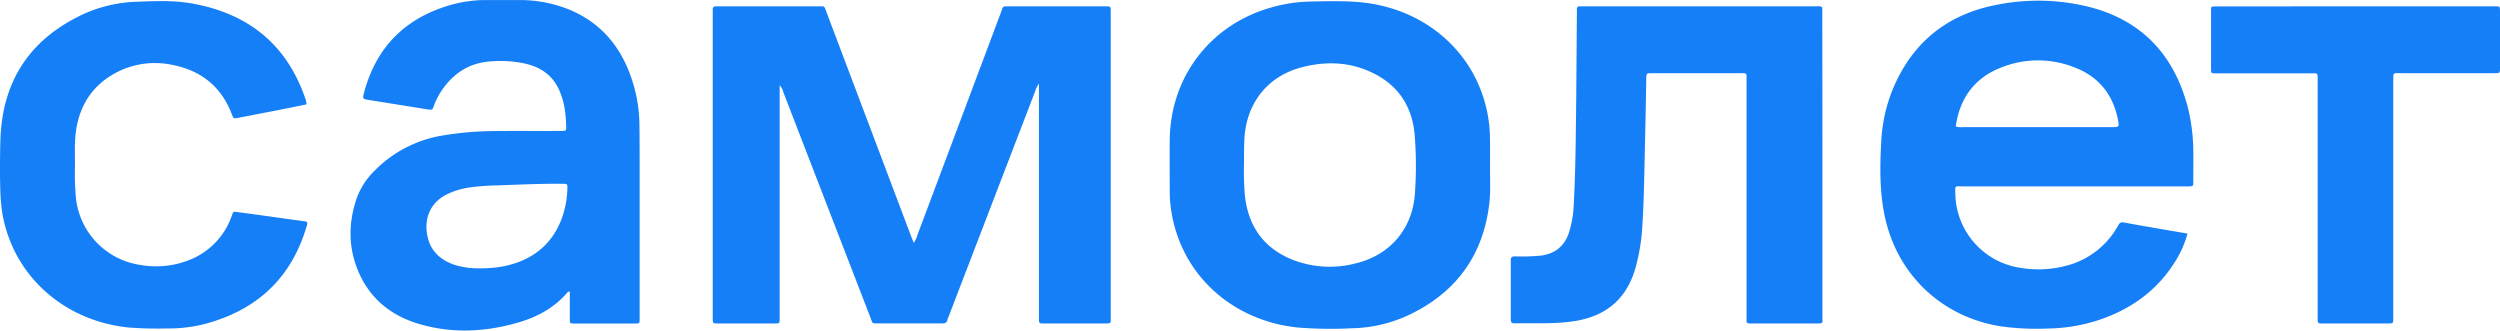 <?xml version="1.0" encoding="UTF-8"?> <svg xmlns="http://www.w3.org/2000/svg" id="Слой_1" data-name="Слой 1" viewBox="0 0 1017.87 134.57"><defs><style>.cls-1{fill:#157ff7;}</style></defs><title>самолет</title><path class="cls-1" d="M317.44,34.74v94.91c0,2.06,0,2.09-2.13,2.09H292.53c-2.32,0-2.34,0-2.34-2.4V3.92c0-.92.39-1.31,1.28-1.29H333c3,0,2.49-.32,3.54,2.45q17.1,45.26,34.18,90.53c.38,1,.79,2,1.32,3.34a11.7,11.7,0,0,0,1.51-3.29q17-45.3,34-90.61c1-2.7.51-2.42,3.55-2.42h39.58c1.09-.08,1.68.31,1.55,1.5a11.53,11.53,0,0,0,0,1.44V128.81c0,3,.53,2.92-3,2.92h-25c-.94,0-1.27-.44-1.22-1.33V34.08a9.6,9.6,0,0,0-1.5,3l-35.39,92.13a7.56,7.56,0,0,0-.42,1.12c-.25,1.22-1.07,1.4-2.14,1.37-1.76,0-3.52,0-5.28,0H357.65c-2.75,0-2.28.15-3.21-2.25q-17.79-46-35.55-92A6,6,0,0,0,317.44,34.74Z" transform="translate(0 -0.04)"></path><path class="cls-1" d="M890.64,95.15a42.54,42.54,0,0,1-4.91,11.2c-7.42,12-18.22,19.7-31.49,24.08a69.34,69.34,0,0,1-20,3.35,107.42,107.42,0,0,1-19.14-.8c-24.23-3.67-42.56-20.83-47.7-44.76-2.17-10.1-2-20.32-1.46-30.54a64.74,64.74,0,0,1,5.19-22.47C779.08,17,793,6,812.33,2.12a86.1,86.1,0,0,1,37.83.63C871.75,8.11,885,22.09,890.69,43.46A75.92,75.92,0,0,1,893,61.71c.07,4.07,0,8.15,0,12.22,0,1.92,0,1.92-2,2H799.19c-3.37,0-3.14-.57-3.08,3a31,31,0,0,0,25.57,30,44.45,44.45,0,0,0,19-.55,33.64,33.64,0,0,0,21.53-16.17c.56-1,.94-1.88,2.47-1.6C873.24,92.21,881.81,93.61,890.64,95.15ZM796.28,51.49a6.14,6.14,0,0,0,2.85.31h60.42c3.34,0,3.37,0,2.7-3.33-2.06-10.22-8-17.34-17.66-21a40.21,40.21,0,0,0-30,.13C803.94,31.79,797.91,40,796.28,51.49Z" transform="translate(0 -0.04)"></path><path class="cls-1" d="M232,118.84c-.55-.2-.71,0-.86.15-5.47,6.46-12.63,10.24-20.6,12.5-13.33,3.79-26.83,4.38-40.19.36-11.62-3.49-20.27-10.73-24.83-22.22-3.68-9.27-3.58-18.73-.53-28.16a30,30,0,0,1,7.46-11.87,50.11,50.11,0,0,1,27.78-14.39,128.77,128.77,0,0,1,20.28-1.79c9-.13,18.07,0,27.1-.07h1.68c.93,0,1.27-.36,1.25-1.27-.1-5.39-.69-10.7-3-15.65-2.91-6.26-8.13-9.44-14.7-10.69a47.79,47.79,0,0,0-15-.51c-7.48,1-13.22,4.91-17.54,11a28.59,28.59,0,0,0-3.69,7c-.52,1.44-.56,1.66-2.49,1.35l-23.89-3.83c-2.62-.42-2.66-.45-2-3,4.94-18.6,16.83-30.38,35.23-35.69a52.79,52.79,0,0,1,14.68-2c4.56,0,9.12,0,13.67,0a53.31,53.31,0,0,1,20.77,4.23c12.7,5.54,20.53,15.37,24.75,28.31a59.85,59.85,0,0,1,3,17.65c.11,6.31.09,12.63.1,18.94v59.7c0,3.09.29,2.87-2.82,2.87H233.9c-1.85,0-1.88,0-1.9-1.85V120.8Zm-36.51-9.55a49.26,49.26,0,0,0,9.77-.88c10.71-2.24,18.7-7.93,23-18.24A38,38,0,0,0,231,77.11c.1-2.22.06-2.22-2.16-2.24-8.88-.09-17.74.35-26.61.66a90.28,90.28,0,0,0-10.52.76,30.78,30.78,0,0,0-10.25,3.12c-7.38,4-8.93,11.29-7.18,17.81,1.49,5.58,5.51,8.81,10.78,10.66a33.51,33.51,0,0,0,10.39,1.41Z" transform="translate(0 -0.04)"></path><path class="cls-1" d="M606.67,66.94c-.08,5.43.32,10.87-.34,16.29-2.58,21-13.59,35.92-32.6,45a57.65,57.65,0,0,1-23.41,5.47,166.53,166.53,0,0,1-22-.32c-24.66-2.54-44.6-18.92-50.4-42.33a52.66,52.66,0,0,1-1.66-12.56c0-7.2-.09-14.39,0-21.58.29-25.88,16.89-47.21,41.94-54A62.09,62.09,0,0,1,533,.68c7.11-.13,14.23-.39,21.33.32,24.14,2.42,43.78,18,50.16,40.5a55,55,0,0,1,2.14,14.42C606.71,59.59,606.67,63.27,606.67,66.94Zm-100.19.19a117.69,117.69,0,0,0,.37,12.46c1.36,12.76,7.88,21.75,19.89,26.39a41.69,41.69,0,0,0,25.47,1.23c14-3.44,23-14.3,23.88-28.57A156.62,156.62,0,0,0,576,55.21C575,42.84,568.74,33.91,557.31,29c-8.59-3.75-17.6-3.95-26.58-1.75-14,3.36-22.84,14-24,28.23C506.47,59.31,506.53,63.21,506.48,67.13Z" transform="translate(0 -0.04)"></path><path class="cls-1" d="M742,67.21v61.87c0,2.68.4,2.65-2.53,2.65h-27.1c-.92.05-1.3-.4-1.26-1.3V32.84c0-3.39.2-3-2.94-3h-35.5c-2.31,0-2.34,0-2.4,2.35Q670,48.62,669.61,65c-.2,9.35-.37,18.7-1,28a78.66,78.66,0,0,1-2.77,16.27c-3.71,12.92-12.47,19.8-25.55,21.62-7.88,1.1-15.81.67-23.71.78-1.22,0-1.48-.55-1.46-1.61v-24c0-1.26.41-1.64,1.67-1.64a80.48,80.48,0,0,0,10.53-.3c5.74-.74,9.55-3.77,11.43-9.2a43.18,43.18,0,0,0,2-11.76c.6-10.85.75-21.72.89-32.59.19-15,.26-29.89.38-44.84V3.86c0-.93.41-1.3,1.31-1.25H739c3.36,0,2.94-.28,2.94,2.95Q742,36.39,742,67.21Z" transform="translate(0 -0.04)"></path><path class="cls-1" d="M124.79,42.55,112.6,45,97.07,48c-2,.38-2,.34-2.71-1.53C90,35.11,81.66,28.66,70,26.42a34,34,0,0,0-23,3.34c-9.21,5-14.4,12.86-16,23.15-.74,4.85-.47,9.74-.47,14.6a107.24,107.24,0,0,0,.41,13.41,30.84,30.84,0,0,0,26.31,27,36.46,36.46,0,0,0,20-2.09,29.76,29.76,0,0,0,17-17.6c.8-2.12.48-2.11,2.86-1.79,9,1.2,17.88,2.46,26.82,3.7a1.62,1.62,0,0,1,1.12.37,3.36,3.36,0,0,1-.26,1.85c-6.25,21-20.23,33.88-41.16,39.52a59.2,59.2,0,0,1-15.67,1.89,154.47,154.47,0,0,1-15.81-.4C26.75,130.65,6.85,113.48,1.52,89.75.13,83.77.11,77.71,0,71.64,0,66.29,0,60.93.22,55.58,1.36,32.21,12.74,15.7,33.84,5.84A57,57,0,0,1,56.13.73C63.55.45,71,.15,78.37,1.49c22.54,4.08,38.21,16.44,45.83,38.37A7.51,7.51,0,0,1,124.79,42.55Z" transform="translate(0 -0.04)"></path><path class="cls-1" d="M959.28,2.62h56.82c1.72,0,1.75.06,1.77,1.73V27.6c0,2.21,0,2.23-2.2,2.23H977.79c-3.63,0-3.38-.56-3.38,3.27v95.64c0,3.29.3,2.95-3,3H945c-1.07.07-1.42-.47-1.36-1.45V33c0-3.58.18-3.1-3.06-3.1H902c-1.73-.05-1.77-.05-1.78-1.68V4.44c0-1.76,0-1.79,1.94-1.8h14.15Z" transform="translate(0 -0.04)"></path></svg> 